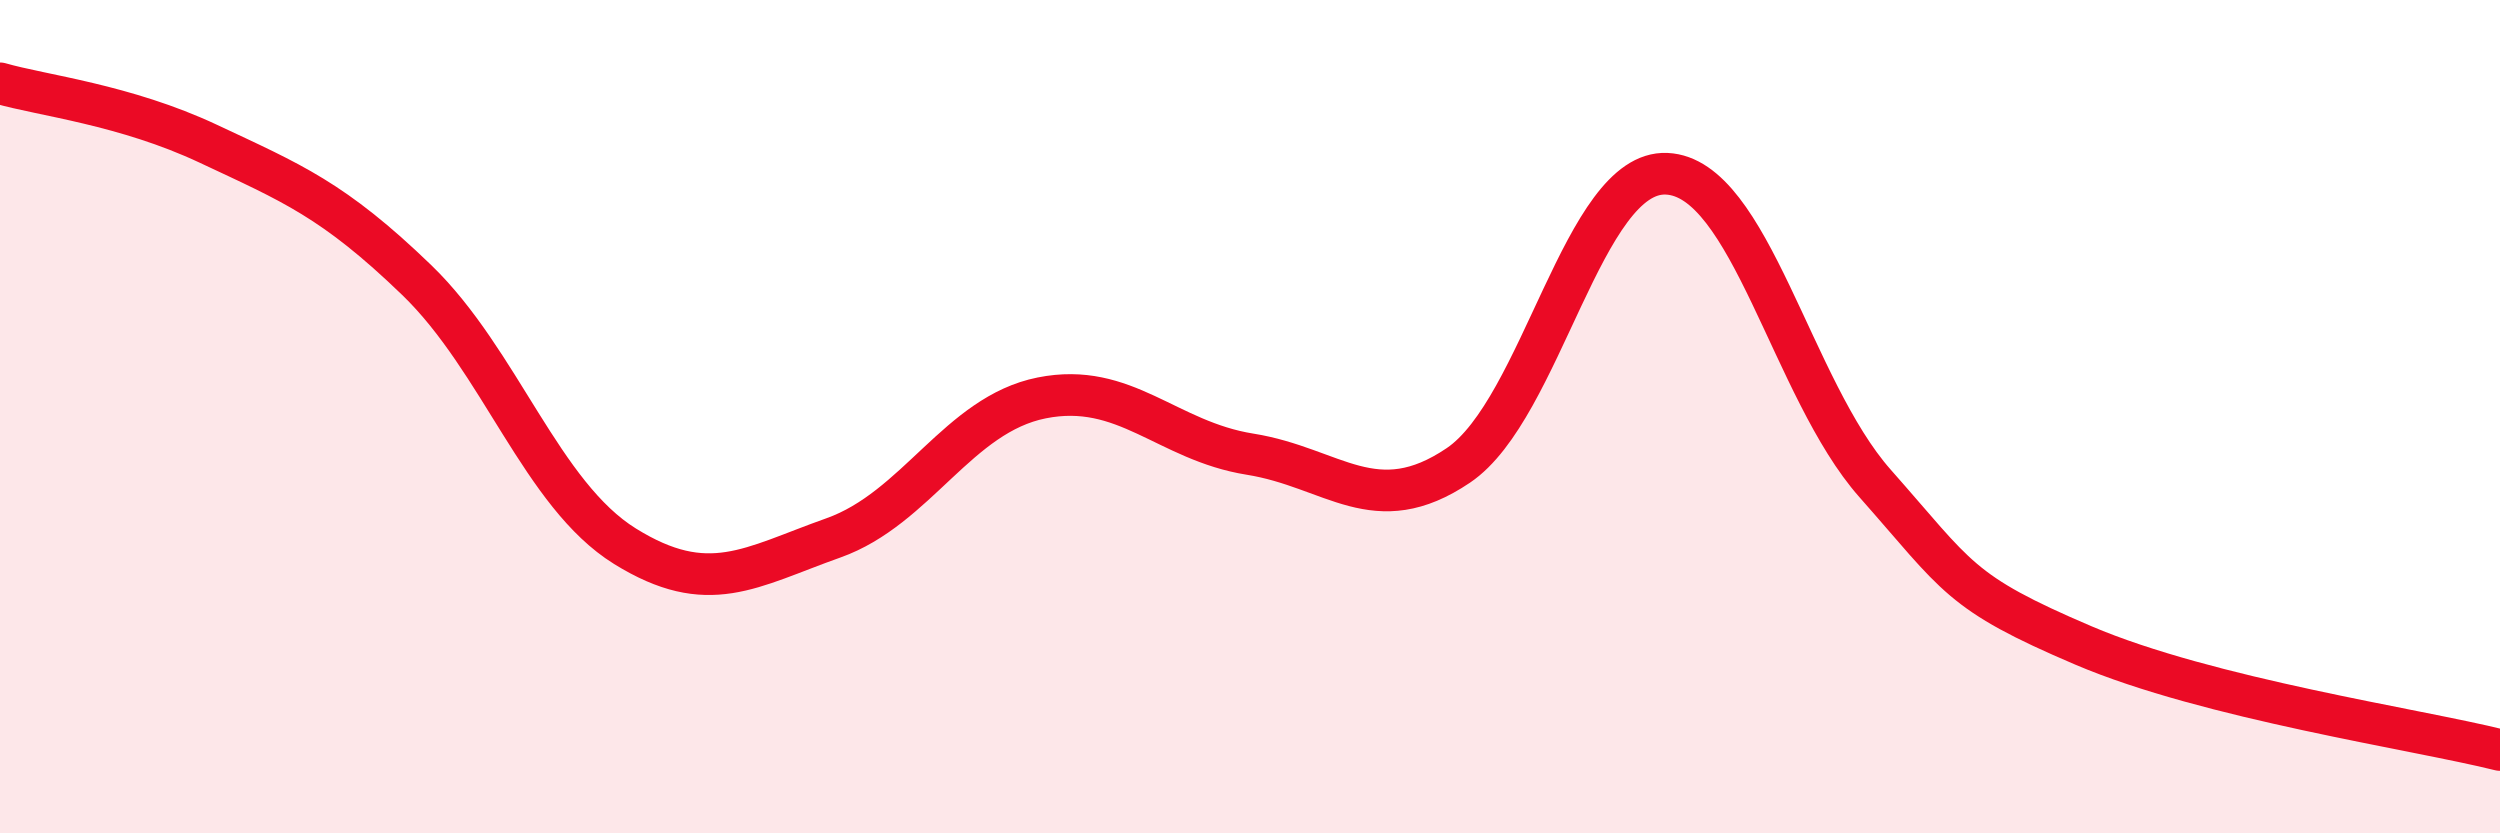
    <svg width="60" height="20" viewBox="0 0 60 20" xmlns="http://www.w3.org/2000/svg">
      <path
        d="M 0,2 C 1,2.29 3,2.51 5,3.45 C 7,4.39 8,4.79 10,6.72 C 12,8.65 13,11.87 15,13.11 C 17,14.35 18,13.62 20,12.91 C 22,12.2 23,9.95 25,9.55 C 27,9.15 28,10.58 30,10.9 C 32,11.22 33,12.52 35,11.17 C 37,9.82 38,4.08 40,4.17 C 42,4.26 43,9.34 45,11.6 C 47,13.86 47,14.21 50,15.49 C 53,16.77 58,17.5 60,18L60 20L0 20Z"
        fill="#EB0A25"
        opacity="0.1"
        stroke-linecap="round"
        stroke-linejoin="round"
      />
      <path
        d="M 0,2 C 1,2.29 3,2.51 5,3.45 C 7,4.39 8,4.79 10,6.72 C 12,8.65 13,11.87 15,13.11 C 17,14.35 18,13.62 20,12.91 C 22,12.2 23,9.95 25,9.55 C 27,9.15 28,10.58 30,10.9 C 32,11.22 33,12.52 35,11.17 C 37,9.82 38,4.08 40,4.17 C 42,4.26 43,9.34 45,11.6 C 47,13.86 47,14.21 50,15.49 C 53,16.77 58,17.5 60,18"
        stroke="#EB0A25"
        stroke-width="1"
        fill="none"
        stroke-linecap="round"
        stroke-linejoin="round"
      />
    </svg>
  
